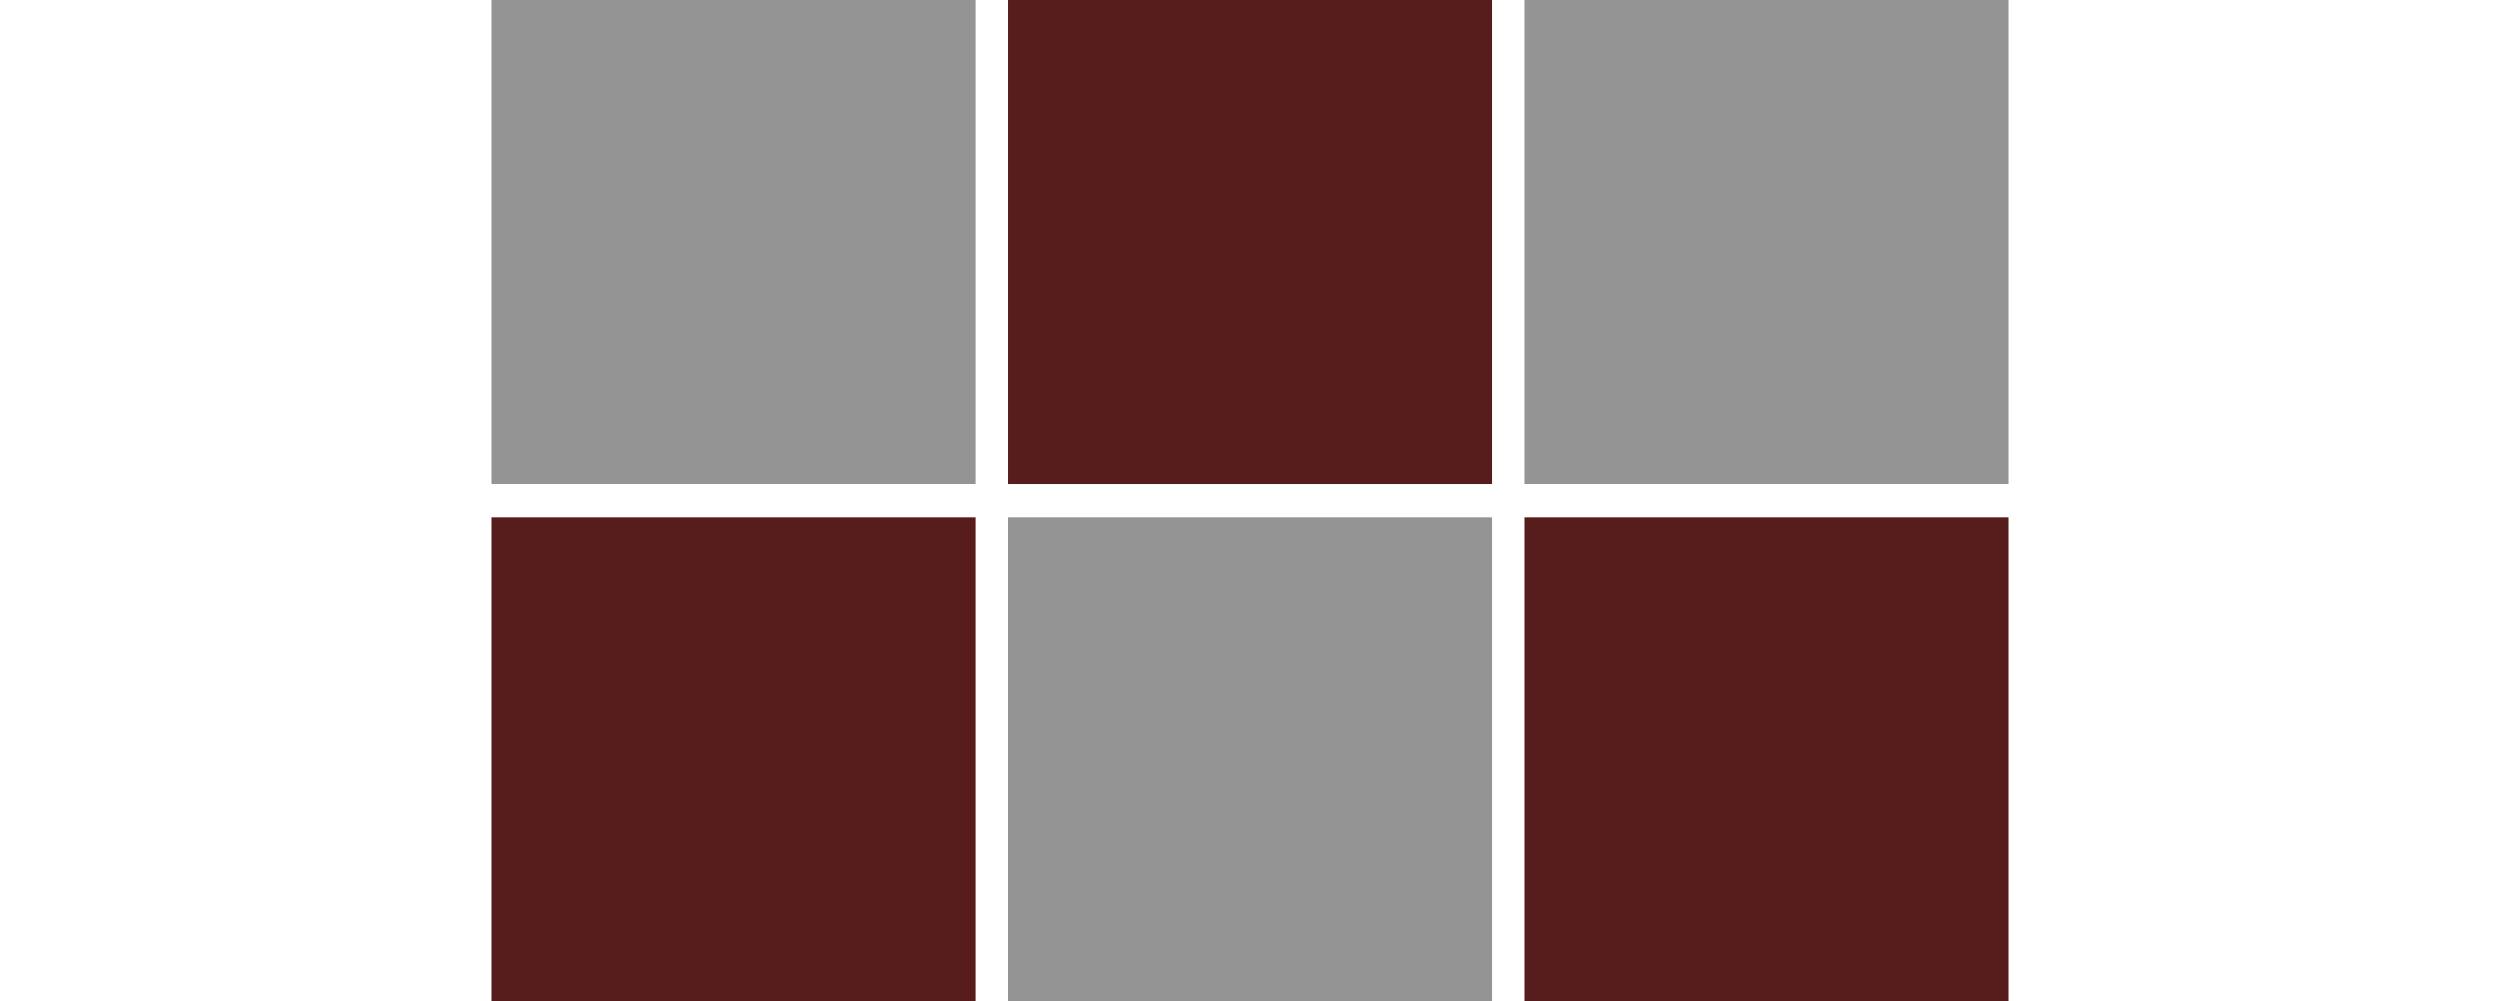 <?xml version="1.0" encoding="utf-8"?>
<!-- Generator: Adobe Illustrator 26.5.0, SVG Export Plug-In . SVG Version: 6.00 Build 0)  -->
<svg version="1.1" id="レイヤー_1" xmlns="http://www.w3.org/2000/svg" xmlns:xlink="http://www.w3.org/1999/xlink" x="0px"
	 y="0px" width="212.204px" height="85.001px" viewBox="0 0 212.204 85.001"
	 enable-background="new 0 0 212.204 85.001" xml:space="preserve">
<g display="none">
	<rect x="0.001" y="57.751" display="inline" fill="#949495" width="38.737" height="38.73"/>
	<rect x="0.001" y="16.351" display="inline" fill="#949495" width="38.737" height="38.736"/>
	<rect x="41.326" y="16.351" display="inline" fill="#949495" width="38.742" height="38.736"/>
	<rect x="132.14" y="16.281" display="inline" fill="#571D1D" width="80.064" height="38.806"/>
	<rect x="132.14" y="57.751" display="inline" fill="#571D1D" width="38.732" height="38.73"/>
	<g display="inline">
		<path fill="#231815" d="M46.943,76.853c0.614-2.286,2.434-3.492,4.889-3.492
			c2.942,0,4.847,1.714,4.847,4.063c0,1.905-1.143,3.302-3.09,3.64v0.148
			c2.18,0.466,3.407,1.926,3.407,4.063c0,2.857-2.074,4.804-5.164,4.804
			c-2.667,0-4.423-1.079-5.143-3.577l2.603-0.762
			c0.36,1.63,1.122,2.286,2.519,2.286c1.524,0,2.476-1.016,2.476-2.73
			c0-1.841-0.868-2.921-3.132-2.921h-1.228v-2.159h1.122
			c2.116,0,2.963-0.91,2.963-2.54c0-1.481-0.868-2.264-2.222-2.264
			c-1.122,0-2.032,0.698-2.244,2.222L46.943,76.853z"/>
		<path fill="#231815" d="M63.105,87.477h7.704v2.307H60.226V73.361h2.878V87.477z"/>
	</g>
	<g display="inline">
		<path fill="#231815" d="M180.683,77.826c0.36-2.899,2.328-4.466,4.974-4.466
			c2.899,0,4.825,1.566,4.825,4.36c0,1.799-0.783,3.153-3.259,5.46
			c-2.222,1.99-3.28,3.175-3.937,4.487h7.259v2.116h-10.01v-1.884
			c0.952-1.989,2.307-3.767,4.614-5.989c2.116-2.032,2.582-2.878,2.582-4.212
			c0-1.418-0.826-2.243-2.117-2.243c-1.333,0-2.159,0.995-2.286,2.921
			L180.683,77.826z"/>
		<path fill="#231815" d="M196.511,87.477h7.704v2.307h-10.582V73.361h2.878V87.477z"/>
	</g>
	<polygon display="inline" fill="#717071" points="112.468,55.929 101.431,66.967 101.431,44.894 	"/>
</g>
<g display="none">
	<rect y="57.675" display="inline" fill="#949495" width="38.737" height="38.734"/>
	<rect x="41.327" y="57.675" display="inline" fill="#949495" width="38.735" height="38.734"/>
	<rect y="16.277" display="inline" fill="#949495" width="38.737" height="38.738"/>
	<rect x="41.327" y="16.277" display="inline" fill="#949495" width="38.742" height="38.738"/>
	<rect x="132.141" y="16.277" display="inline" fill="#571D1D" width="80.064" height="38.801"/>
	<rect x="132.141" y="57.747" display="inline" fill="#571D1D" width="38.732" height="38.738"/>
	<rect x="173.469" y="57.747" display="inline" fill="#571D1D" width="38.735" height="38.738"/>
	<polygon display="inline" fill="#717071" points="112.468,55.996 101.43,67.03 101.43,44.959 	"/>
</g>
<g>
	<rect x="85.562" fill="#571D1D" width="41.086" height="41.085"/>
	<g>
		<rect x="41.718" y="43.911" fill="#571D1D" width="41.092" height="41.091"/>
		<rect x="85.562" y="43.911" fill="#949495" width="41.086" height="41.091"/>
		<rect x="129.4" y="43.911" fill="#571D1D" width="41.086" height="41.091"/>
		<rect x="41.718" fill="#949495" width="41.092" height="41.085"/>
		<rect x="129.4" fill="#949495" width="41.086" height="41.085"/>
	</g>
</g>
<g display="none">
	<polygon display="inline" fill="#571D1D" points="84.132,48.847 91.038,60.799 85.479,60.799 
		85.479,98.988 91.038,98.988 84.132,110.94 77.235,98.988 82.712,98.988 
		82.712,60.799 77.235,60.799 84.132,48.847 59.214,48.847 59.214,1.315 
		50.764,1.315 50.764,111.083 118.258,111.083 118.258,48.847 	"/>
	<path display="inline" fill="#949495" d="M132.95,45.625c-1.467,2.323-4.535,3.022-6.862,1.557
		l0,0c-2.325-1.46-3.028-4.532-1.561-6.858l12.291-19.554
		c1.46-2.323,4.528-3.026,6.856-1.563l0,0c2.327,1.463,3.026,4.522,1.561,6.858
		L132.95,45.625z"/>
	<path display="inline" fill="#949495" d="M114.243,47.948c-2.748,0-4.979-2.226-4.979-4.972l0,0
		c0-2.742,2.231-4.968,4.974-4.968h14.473c2.748,0,4.974,2.226,4.974,4.968l0,0
		c0,2.746-2.226,4.972-4.974,4.972H114.243z"/>
	<path display="inline" fill="#949495" d="M138.389,7.899c0,4.37,3.541,7.897,7.906,7.897
		c4.355,0,7.895-3.527,7.895-7.897C154.189,3.541,150.65,0,146.295,0
		C141.93,0,138.389,3.541,138.389,7.899z"/>
	<path display="inline" fill="#949495" d="M153.276,106.306c0,3.565-2.878,6.456-6.437,6.456l0,0
		c-3.56,0-6.437-2.891-6.437-6.456V51.433c0-3.552,2.876-6.437,6.437-6.437l0,0
		c3.558,0,6.437,2.885,6.437,6.437V106.306z"/>
	<path display="inline" fill="#949495" d="M161.441,70.308c0,4.231-3.421,7.651-7.655,7.651h-13.721
		c-4.228,0-7.655-3.419-7.655-7.651l3.146-45.264c0-4.227,3.421-7.659,7.649-7.659
		h7.44c4.232,0,7.655,3.432,7.655,7.659L161.441,70.308z"/>
</g>
<g display="none">
	<g display="inline">
		<path fill="#571D1D" d="M17.632,0v106.205h54.023V0H17.632z M49.031,101.868h-8.775V54.671
			h8.775V101.868z M49.031,51.542h-8.775V4.339h8.775V51.542z M67.04,58.53h-1.851
			V48.367h1.851V58.53z"/>
	</g>
	<g display="inline">
		<path fill="#571D1D" d="M162.35,70.714c0,7.299-5.912,13.212-13.202,13.212
			c-7.291,0-13.203-5.913-13.203-13.212c0-7.289,5.912-13.198,13.203-13.198
			C156.438,57.516,162.35,63.425,162.35,70.714z"/>
		<path fill="#571D1D" d="M194.573,74.882c-8.414-16.783-25.578-28.314-45.425-28.314
			c-19.856,0-37.012,11.531-45.425,28.314H194.573z"/>
		<rect x="130.151" y="44.504" fill="#571D1D" width="37.994" height="11.668"/>
		
			<line fill="none" stroke="#571D1D" stroke-width="2" stroke-miterlimit="10" x1="149.148" y1="48.794" x2="149.148" y2="10.222"/>
	</g>
</g>
<g>
</g>
<g>
</g>
<g>
</g>
<g>
</g>
<g>
</g>
<g>
</g>
<g>
</g>
<g>
</g>
<g>
</g>
<g>
</g>
<g>
</g>
<g>
</g>
<g>
</g>
<g>
</g>
<g>
</g>
</svg>
